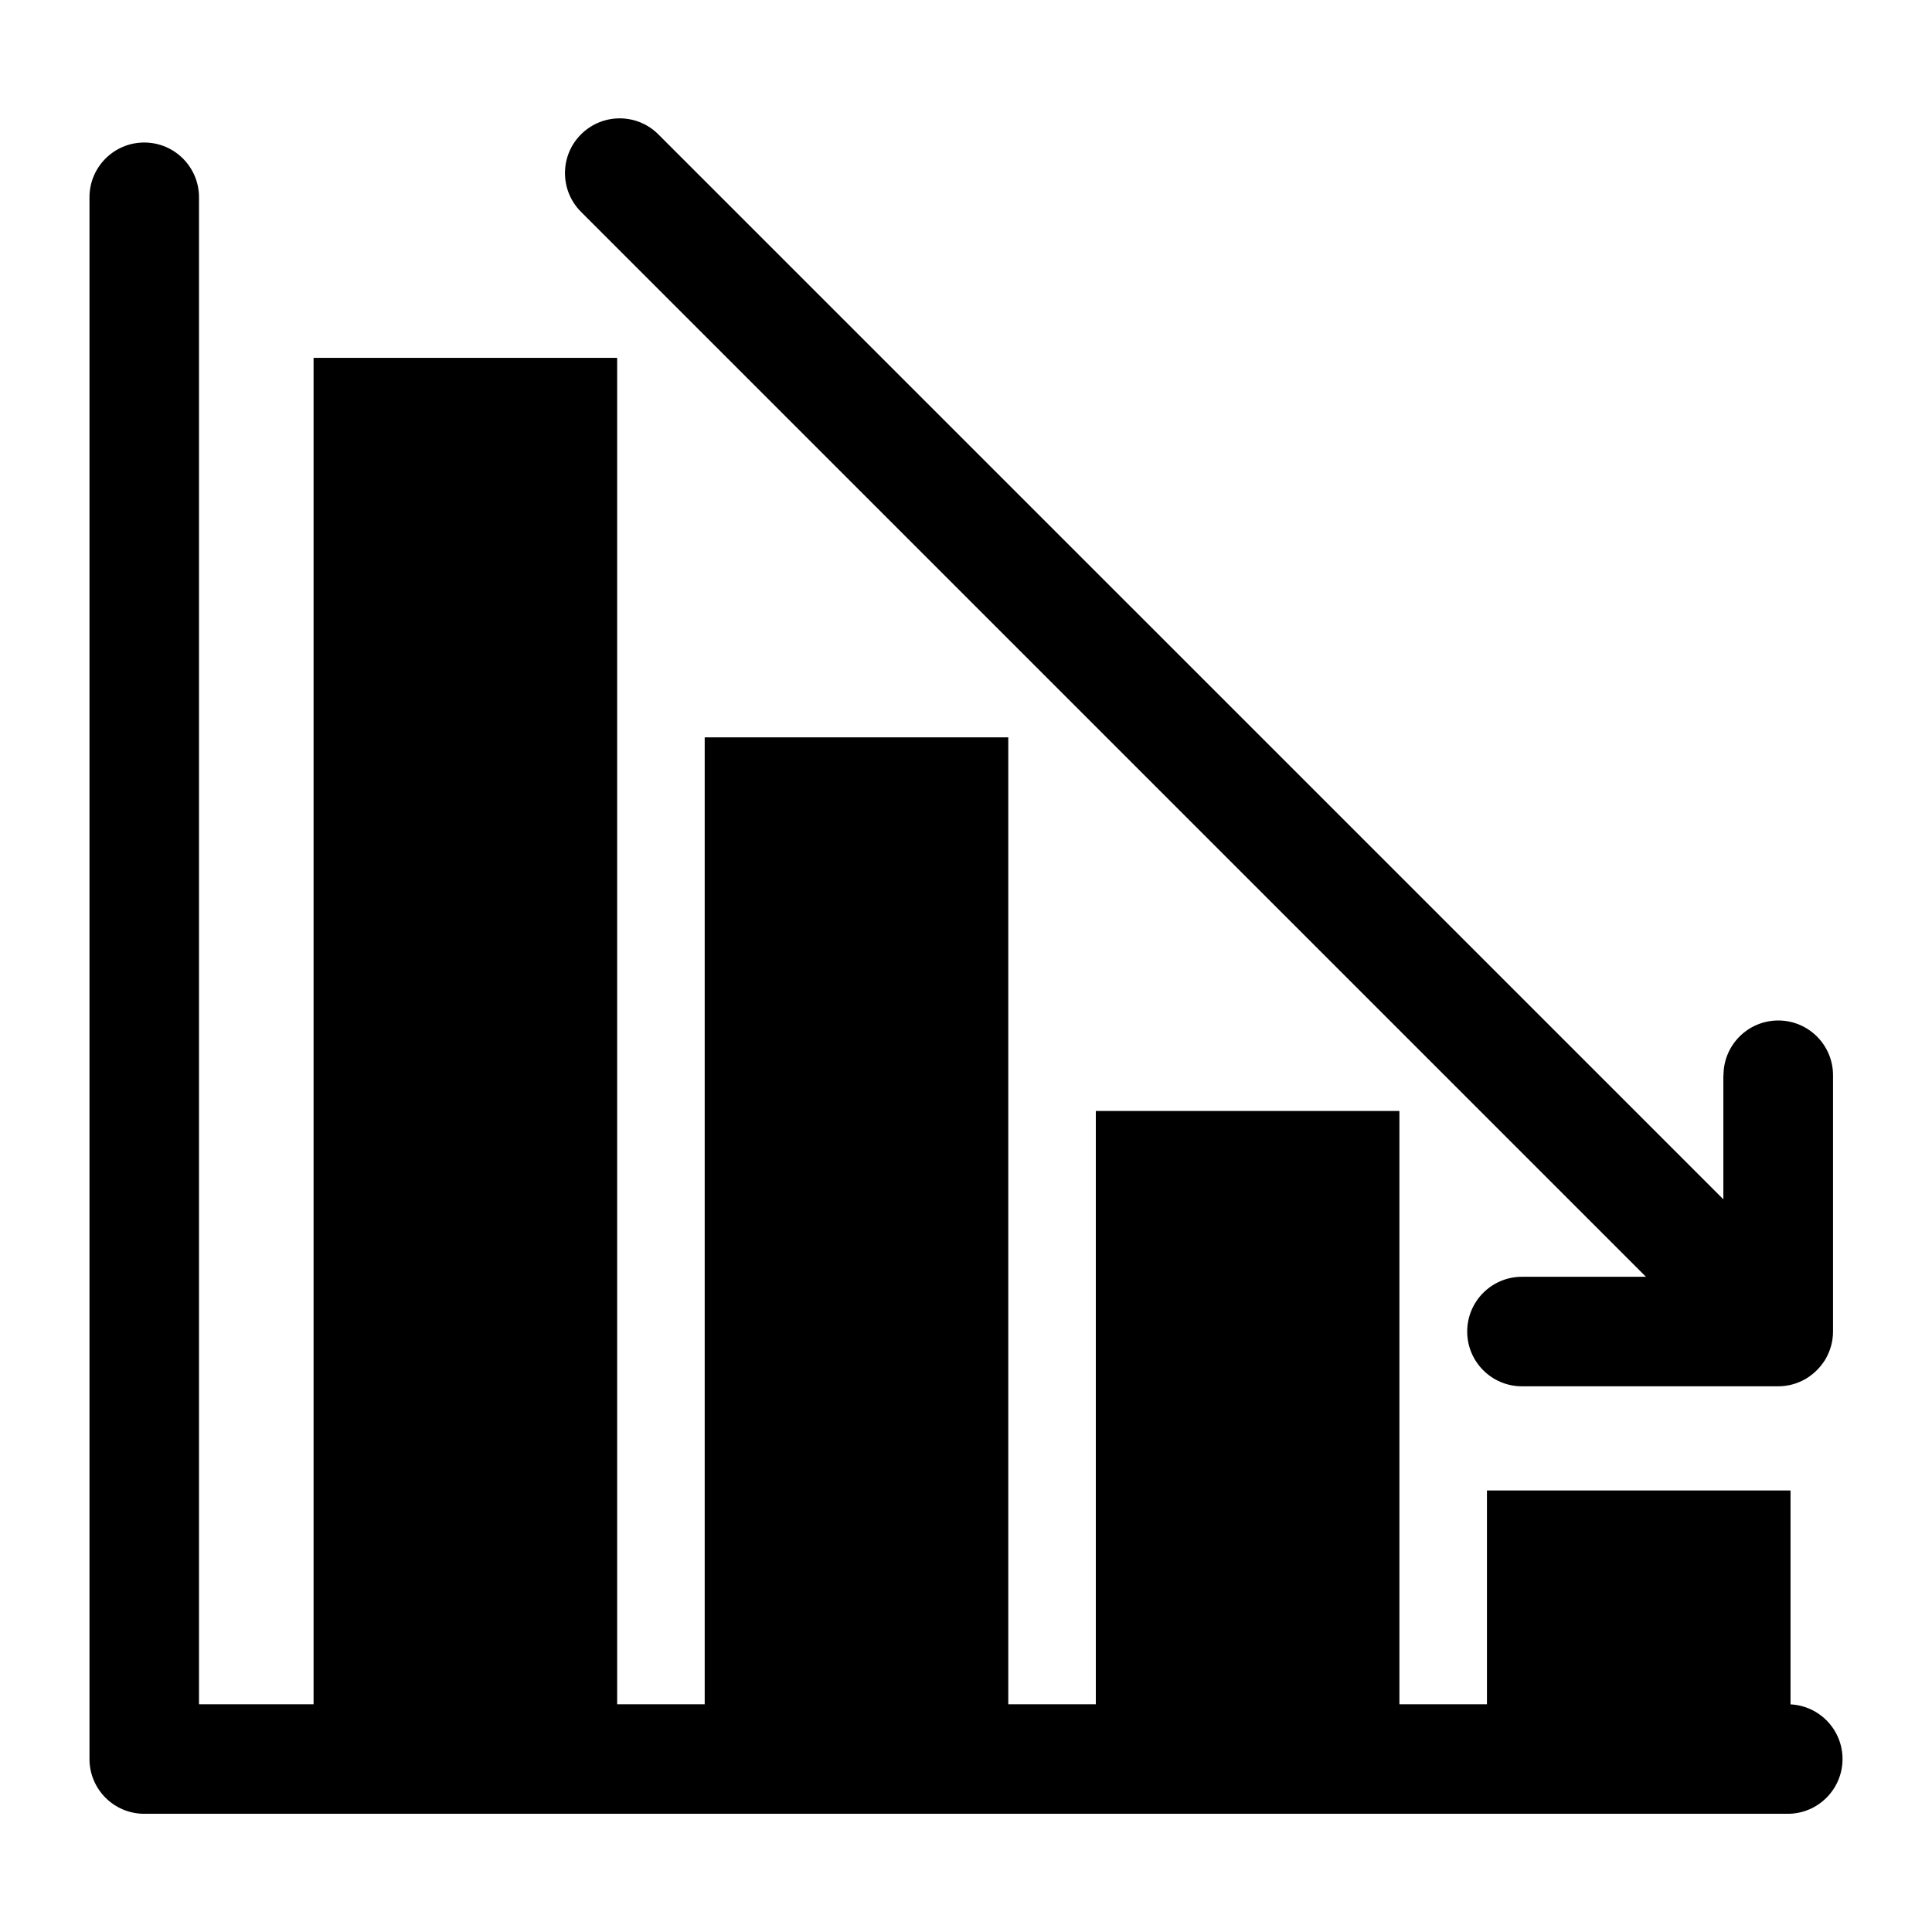 <?xml version="1.0" encoding="UTF-8"?>
<!-- Uploaded to: ICON Repo, www.svgrepo.com, Generator: ICON Repo Mixer Tools -->
<svg fill="#000000" width="800px" height="800px" version="1.1" viewBox="144 144 512 512" xmlns="http://www.w3.org/2000/svg">
 <path d="m618.55 595.68c7.648 0.395 13.738 6.727 13.738 14.48 0 8.012-6.5 14.512-14.512 14.512h-435.55c-8.012 0-14.512-6.5-14.512-14.512v-413.88c0-8.012 6.5-14.512 14.512-14.512 8.012 0 14.512 6.5 14.512 14.512v399.37h30.363v-356.82h80.453v356.82h23.199v-256.25h80.453v256.25h23.199v-157.23h80.453v157.23h23.199v-56.664h80.453v56.695zm-17.805-166.73c0-8.012 6.5-14.512 14.512-14.512 8.012 0 14.512 6.5 14.512 14.512v67.879c0 2.57-0.664 4.973-1.828 7.059v0.016l-0.152 0.258-0.031 0.047-0.09 0.152-0.031 0.074-0.105 0.152-0.137 0.211-0.031 0.031-0.18 0.273-0.031 0.031c-0.195 0.289-0.422 0.574-0.637 0.848l-0.031 0.031c-0.621 0.754-1.316 1.465-2.086 2.086l-0.031 0.031c-0.273 0.227-0.559 0.422-0.848 0.637l-0.031 0.031-0.273 0.18-0.031 0.016-0.211 0.137-0.168 0.105-0.059 0.047-0.152 0.09-0.047 0.031-0.258 0.152h-0.016c-2.086 1.164-4.488 1.828-7.059 1.828h-67.879c-8.012 0-14.512-6.5-14.512-14.512 0-8.012 6.5-14.512 14.512-14.512h32.859l-282.23-282.23c-5.652-5.668-5.652-14.859 0-20.512 5.668-5.668 14.859-5.668 20.512 0l282.23 282.21v-32.859z"/>
</svg>
